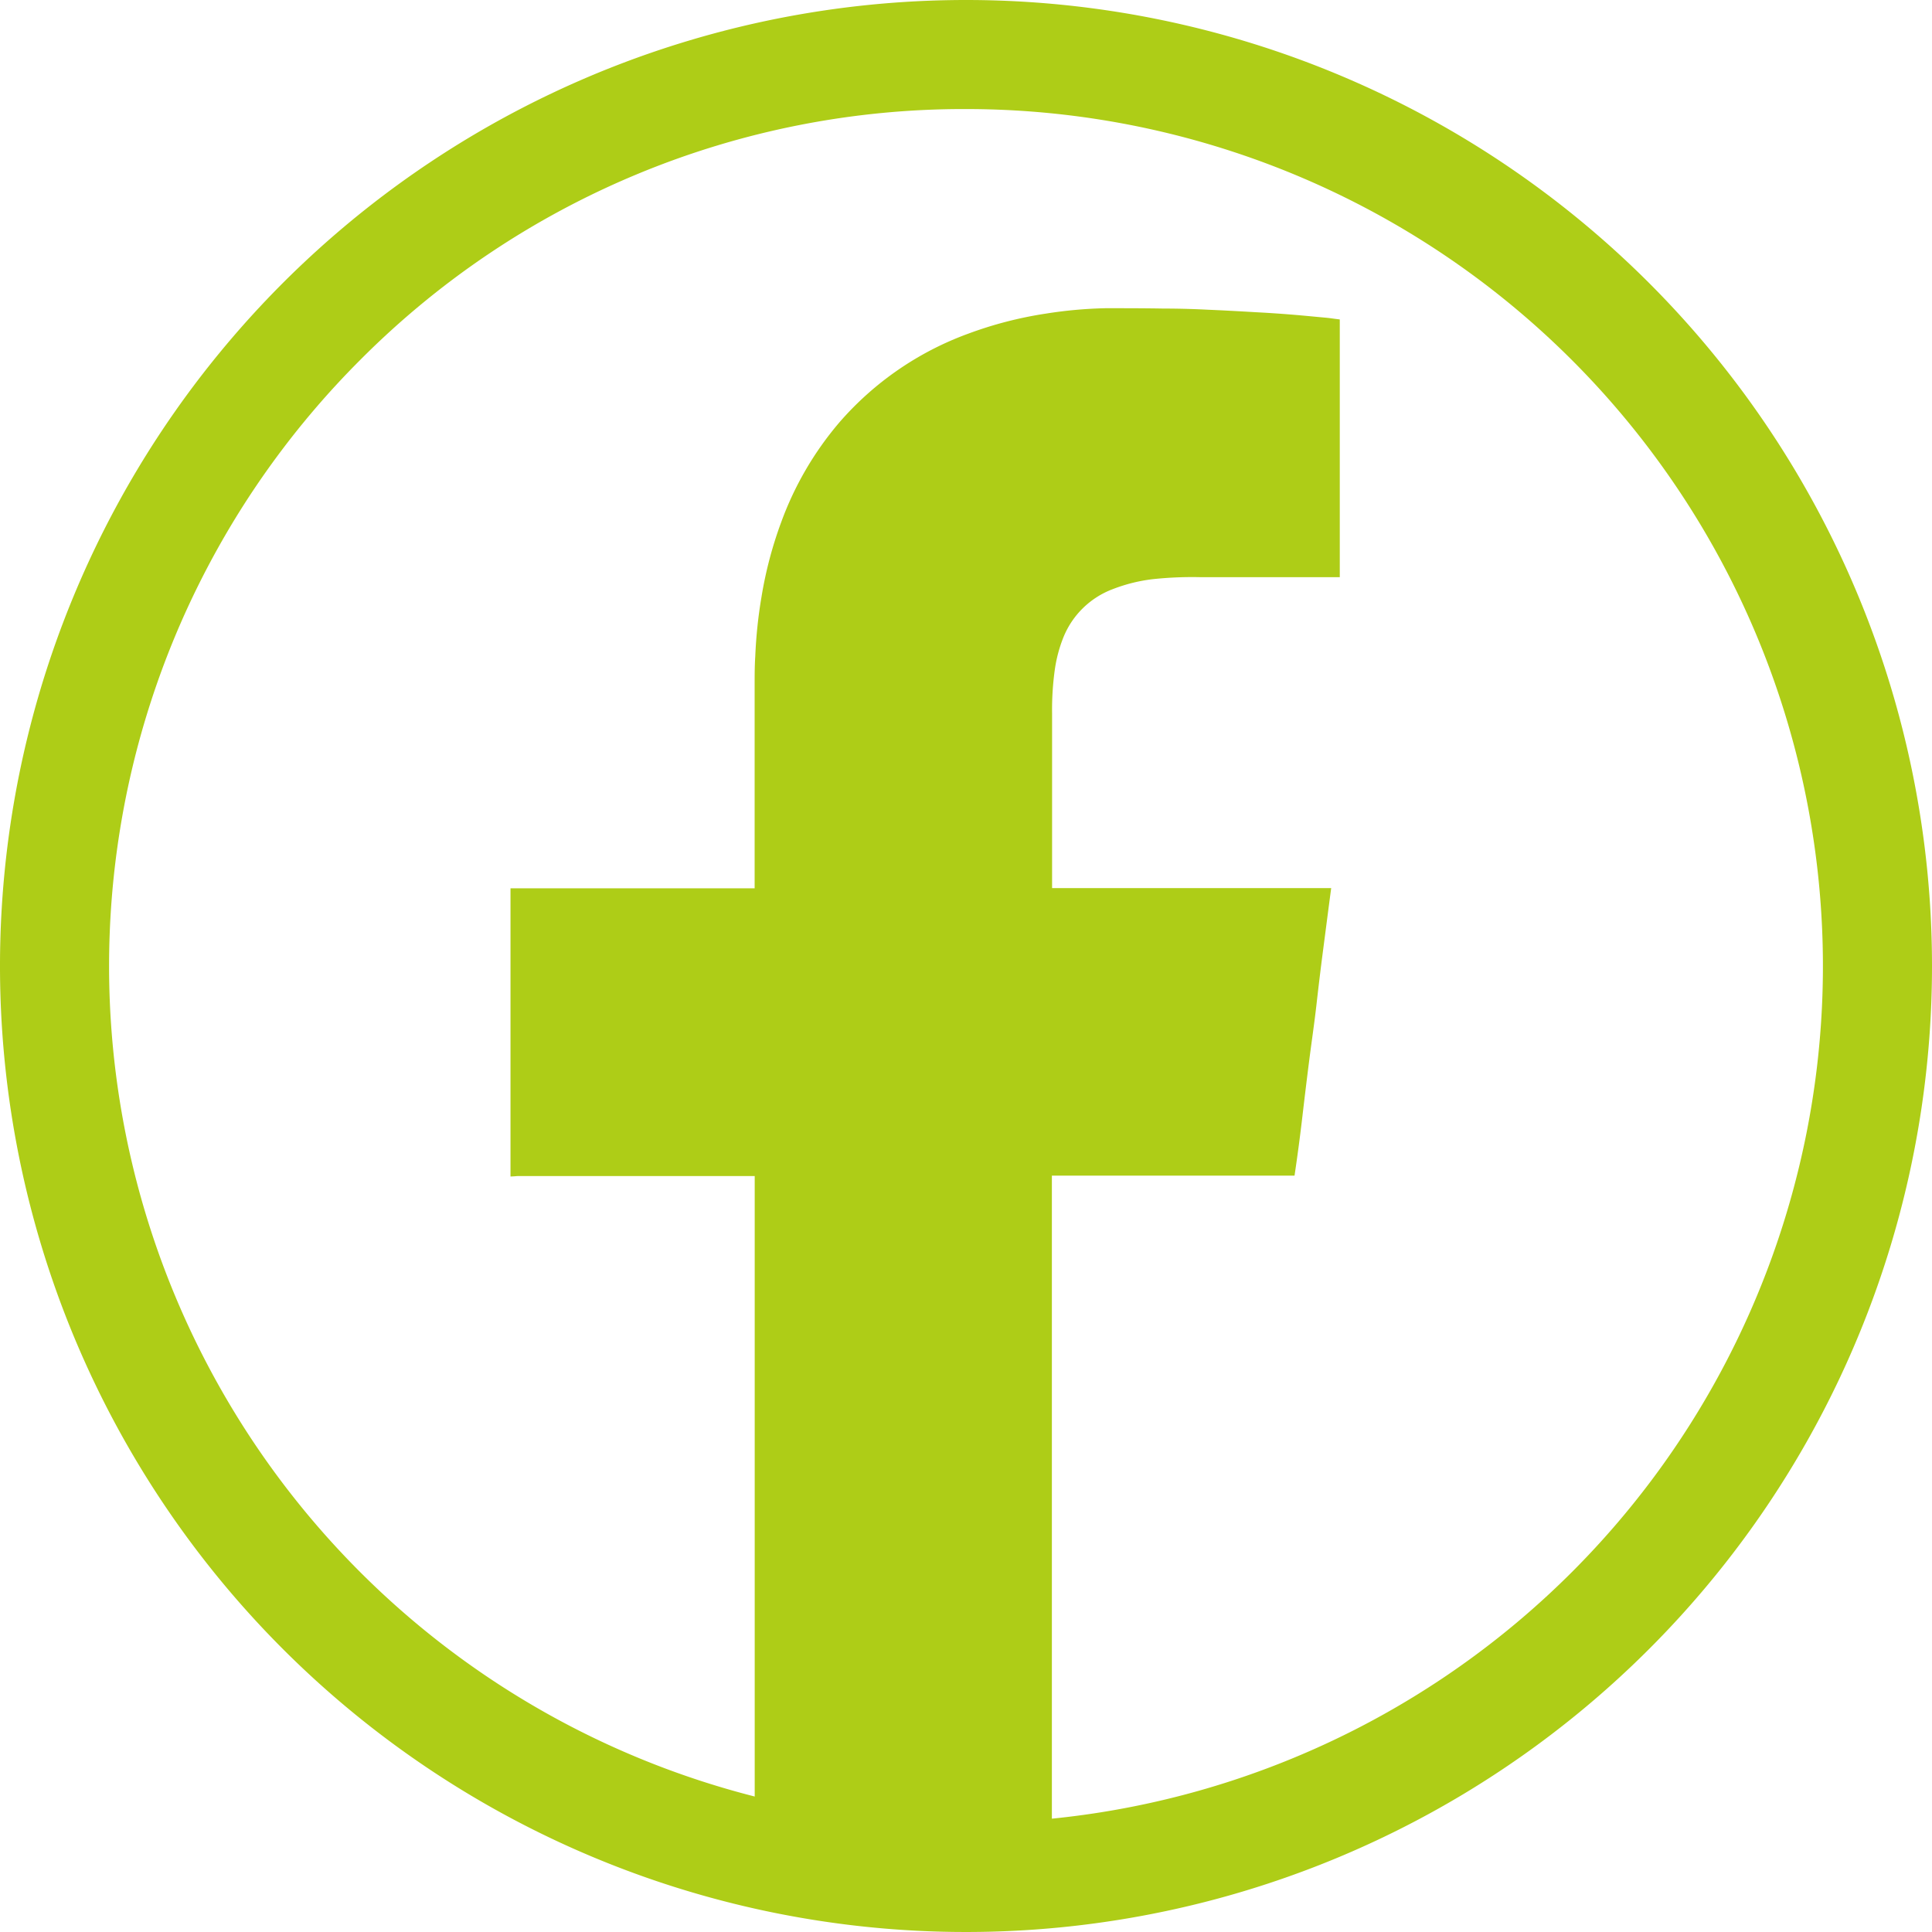 <svg xmlns="http://www.w3.org/2000/svg" viewBox="0 0 283.46 283.46"><defs><style>.cls-1,.cls-2{fill:#aecd17;}.cls-2{stroke:#aecd17;stroke-miterlimit:10;}</style></defs><title>Element 4f grün</title><g id="Ebene_2" data-name="Ebene 2"><g id="Ebene_1-2" data-name="Ebene 1"><path class="cls-1" d="M141.73,16a125.74,125.74,0,0,1,88.91,214.64A125.73,125.73,0,1,1,52.83,52.83,124.88,124.88,0,0,1,141.73,16m0-16A141.73,141.73,0,1,0,283.46,141.73,141.74,141.74,0,0,0,141.73,0Z"/><path class="cls-2" d="M75.4,172.09V130.83h35c.92,0,.82,0,.82-.82q0-14.74,0-29.49c0-1.39,0-2.79.09-4.18a68.64,68.64,0,0,1,.91-8.69,58.45,58.45,0,0,1,2.85-10.82,47.21,47.21,0,0,1,8.46-14.53,45.34,45.34,0,0,1,18.69-12.87,56.94,56.94,0,0,1,11.41-2.94,63.9,63.9,0,0,1,8.61-.77c2.78,0,5.57,0,8.35.05q3.3,0,6.59.17c2.36.1,4.72.23,7.09.37q2.5.13,5,.33c1.77.14,3.54.32,5.31.48.5.05,1,.13,1.49.19V84.18H176.06a55,55,0,0,0-7,.3,24.55,24.55,0,0,0-6,1.5,13.08,13.08,0,0,0-7.49,7.31,21,21,0,0,0-1.32,5,43,43,0,0,0-.39,6.32V130c0,.8,0,.8.79.8H194l.74,0c-.37,2.79-.72,5.53-1.08,8.27s-.69,5.48-1,8.22-.72,5.49-1.07,8.23-.68,5.48-1,8.22-.68,5.48-1.09,8.25H153.83c0,.36,0,.65,0,.95V278.17H111.23c0-.15,0-.3,0-.45V172.9c0-.16,0-.33,0-.5a2.66,2.66,0,0,0-.08-.35H76C75.77,172.05,75.58,172.08,75.4,172.09Z"/></g></g></svg>
